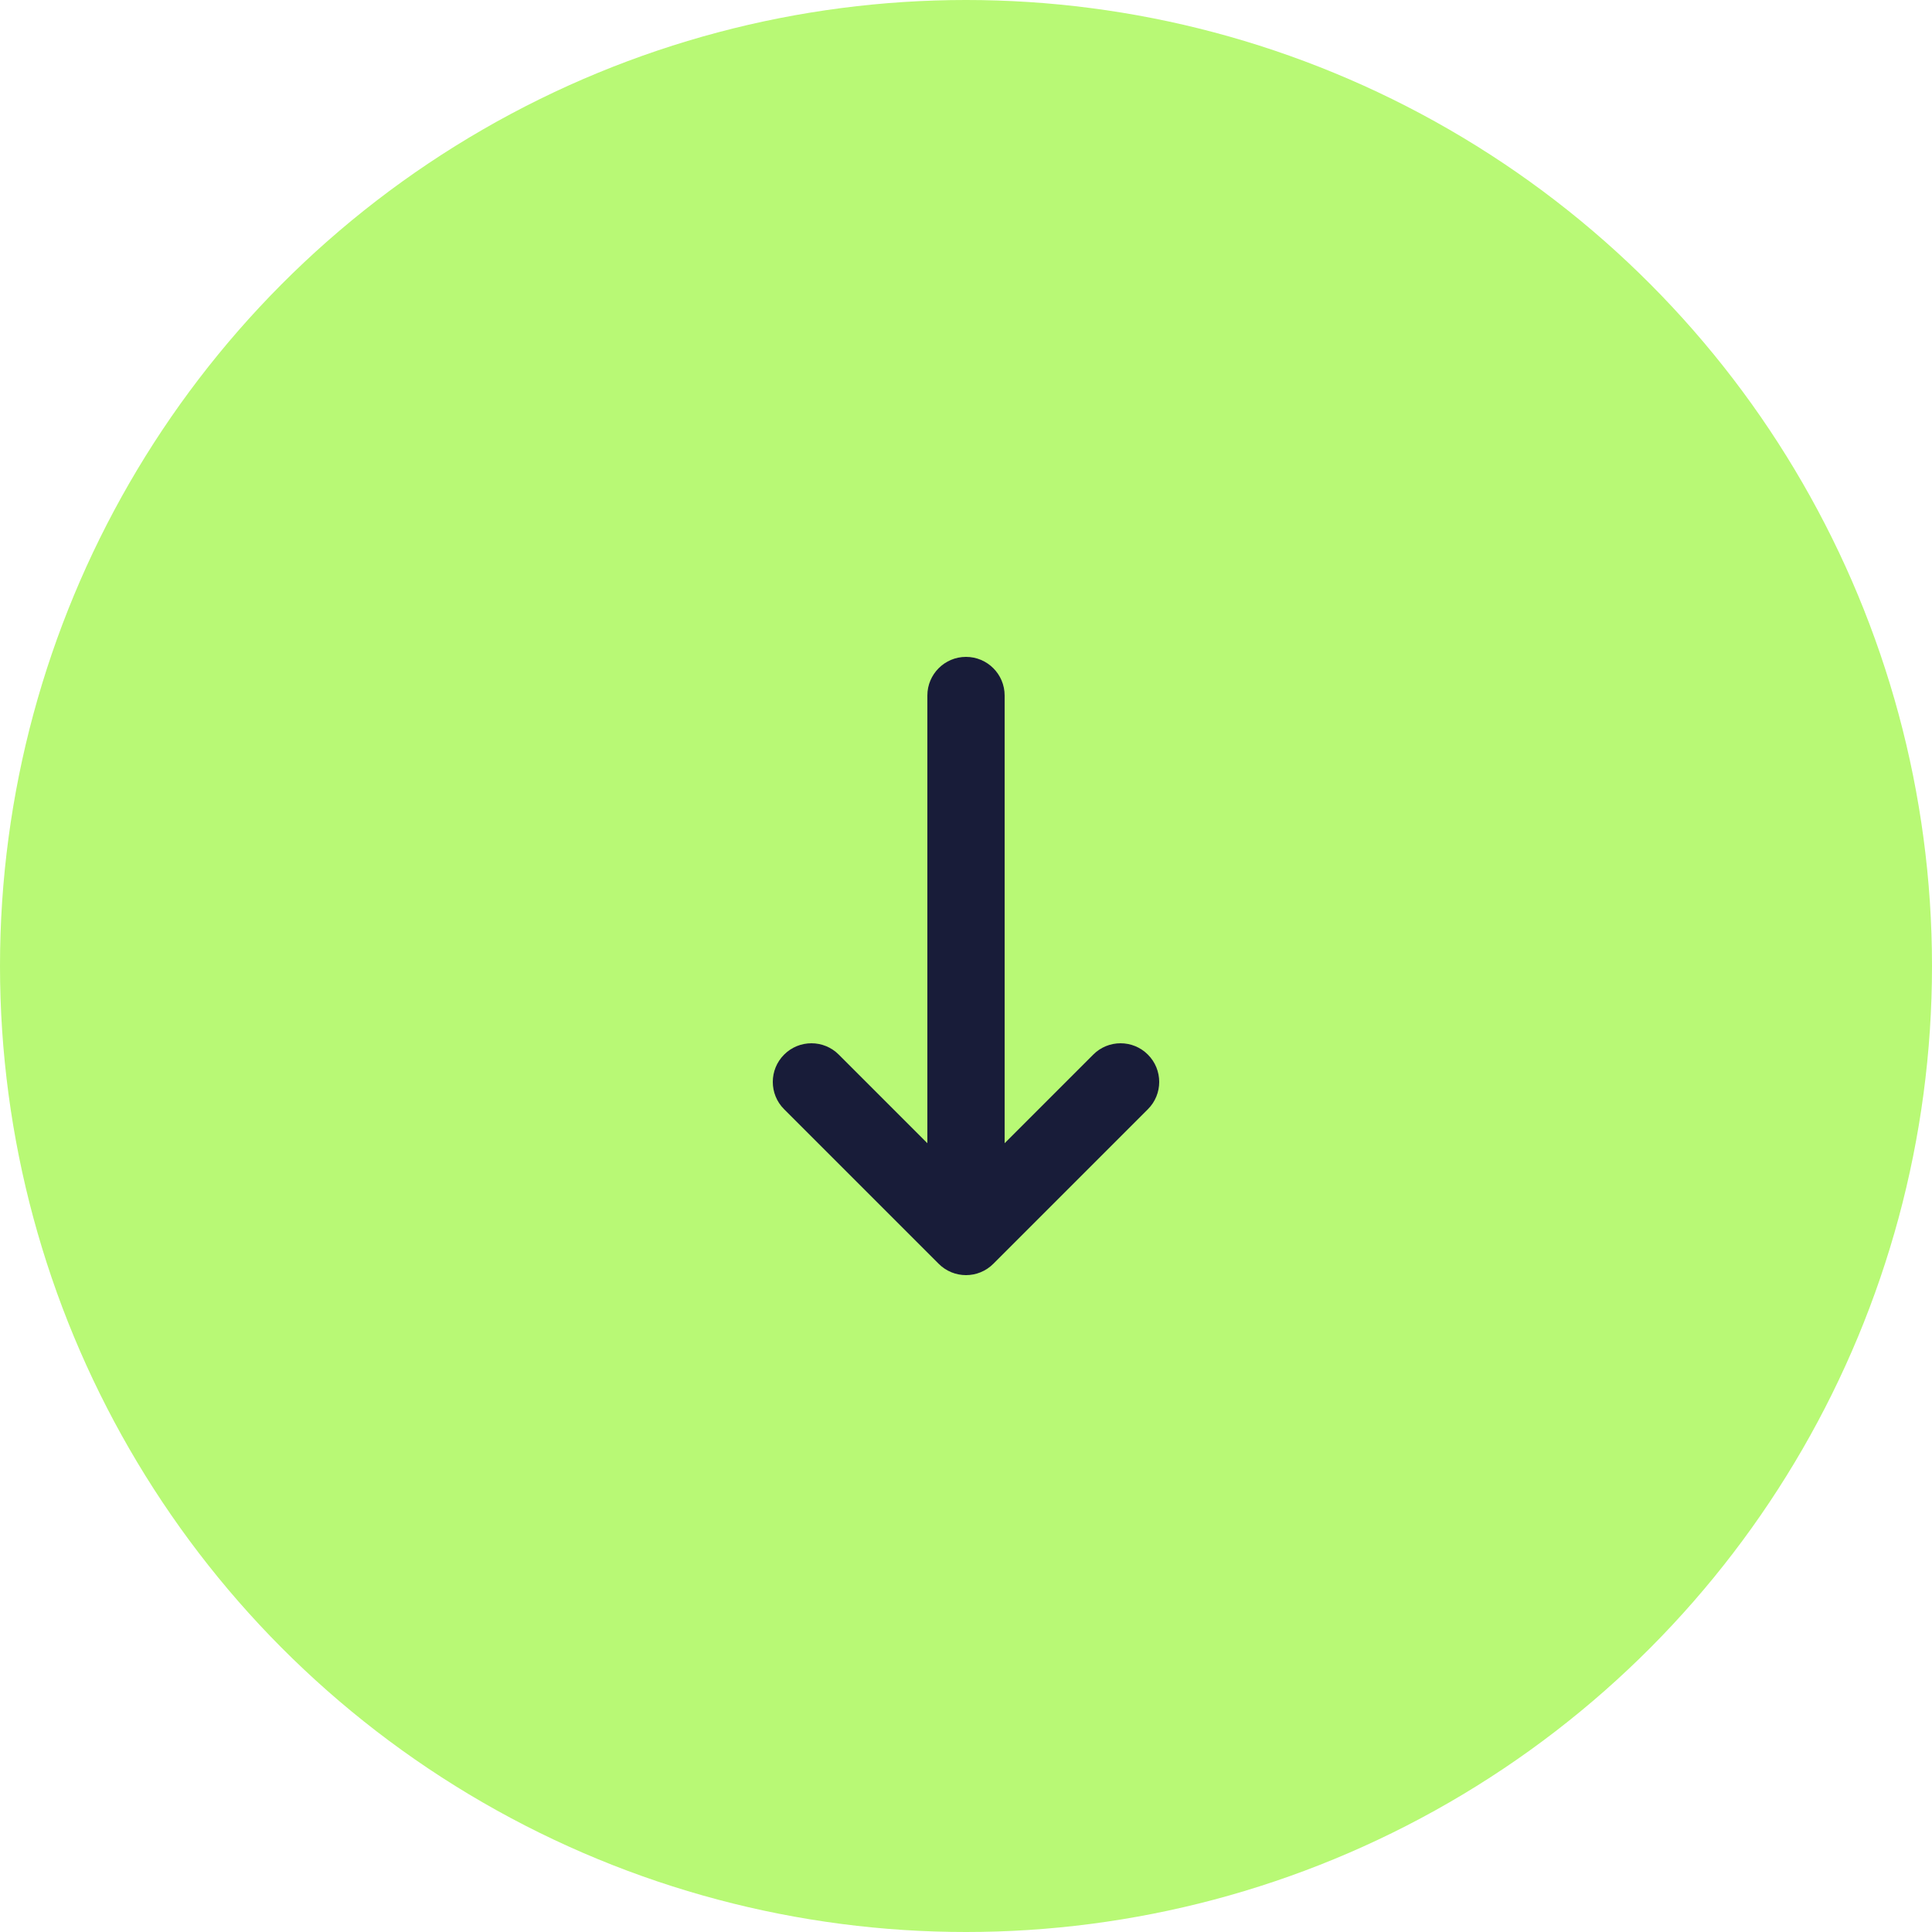 <svg width="50" height="50" viewBox="0 0 50 50" fill="none" xmlns="http://www.w3.org/2000/svg">
<circle cx="25" cy="25" r="25" fill="#B8F975"/>
<path fill-rule="evenodd" clip-rule="evenodd" d="M27.293 20.293C27.683 19.902 28.317 19.902 28.707 20.293L32.707 24.293C33.098 24.683 33.098 25.317 32.707 25.707L28.707 29.707C28.317 30.098 27.683 30.098 27.293 29.707C26.902 29.317 26.902 28.683 27.293 28.293L29.586 26H18C17.448 26 17 25.552 17 25C17 24.448 17.448 24 18 24H29.586L27.293 21.707C26.902 21.317 26.902 20.683 27.293 20.293Z" fill="#181C39" transform="rotate(90 25 25)"/>
</svg>